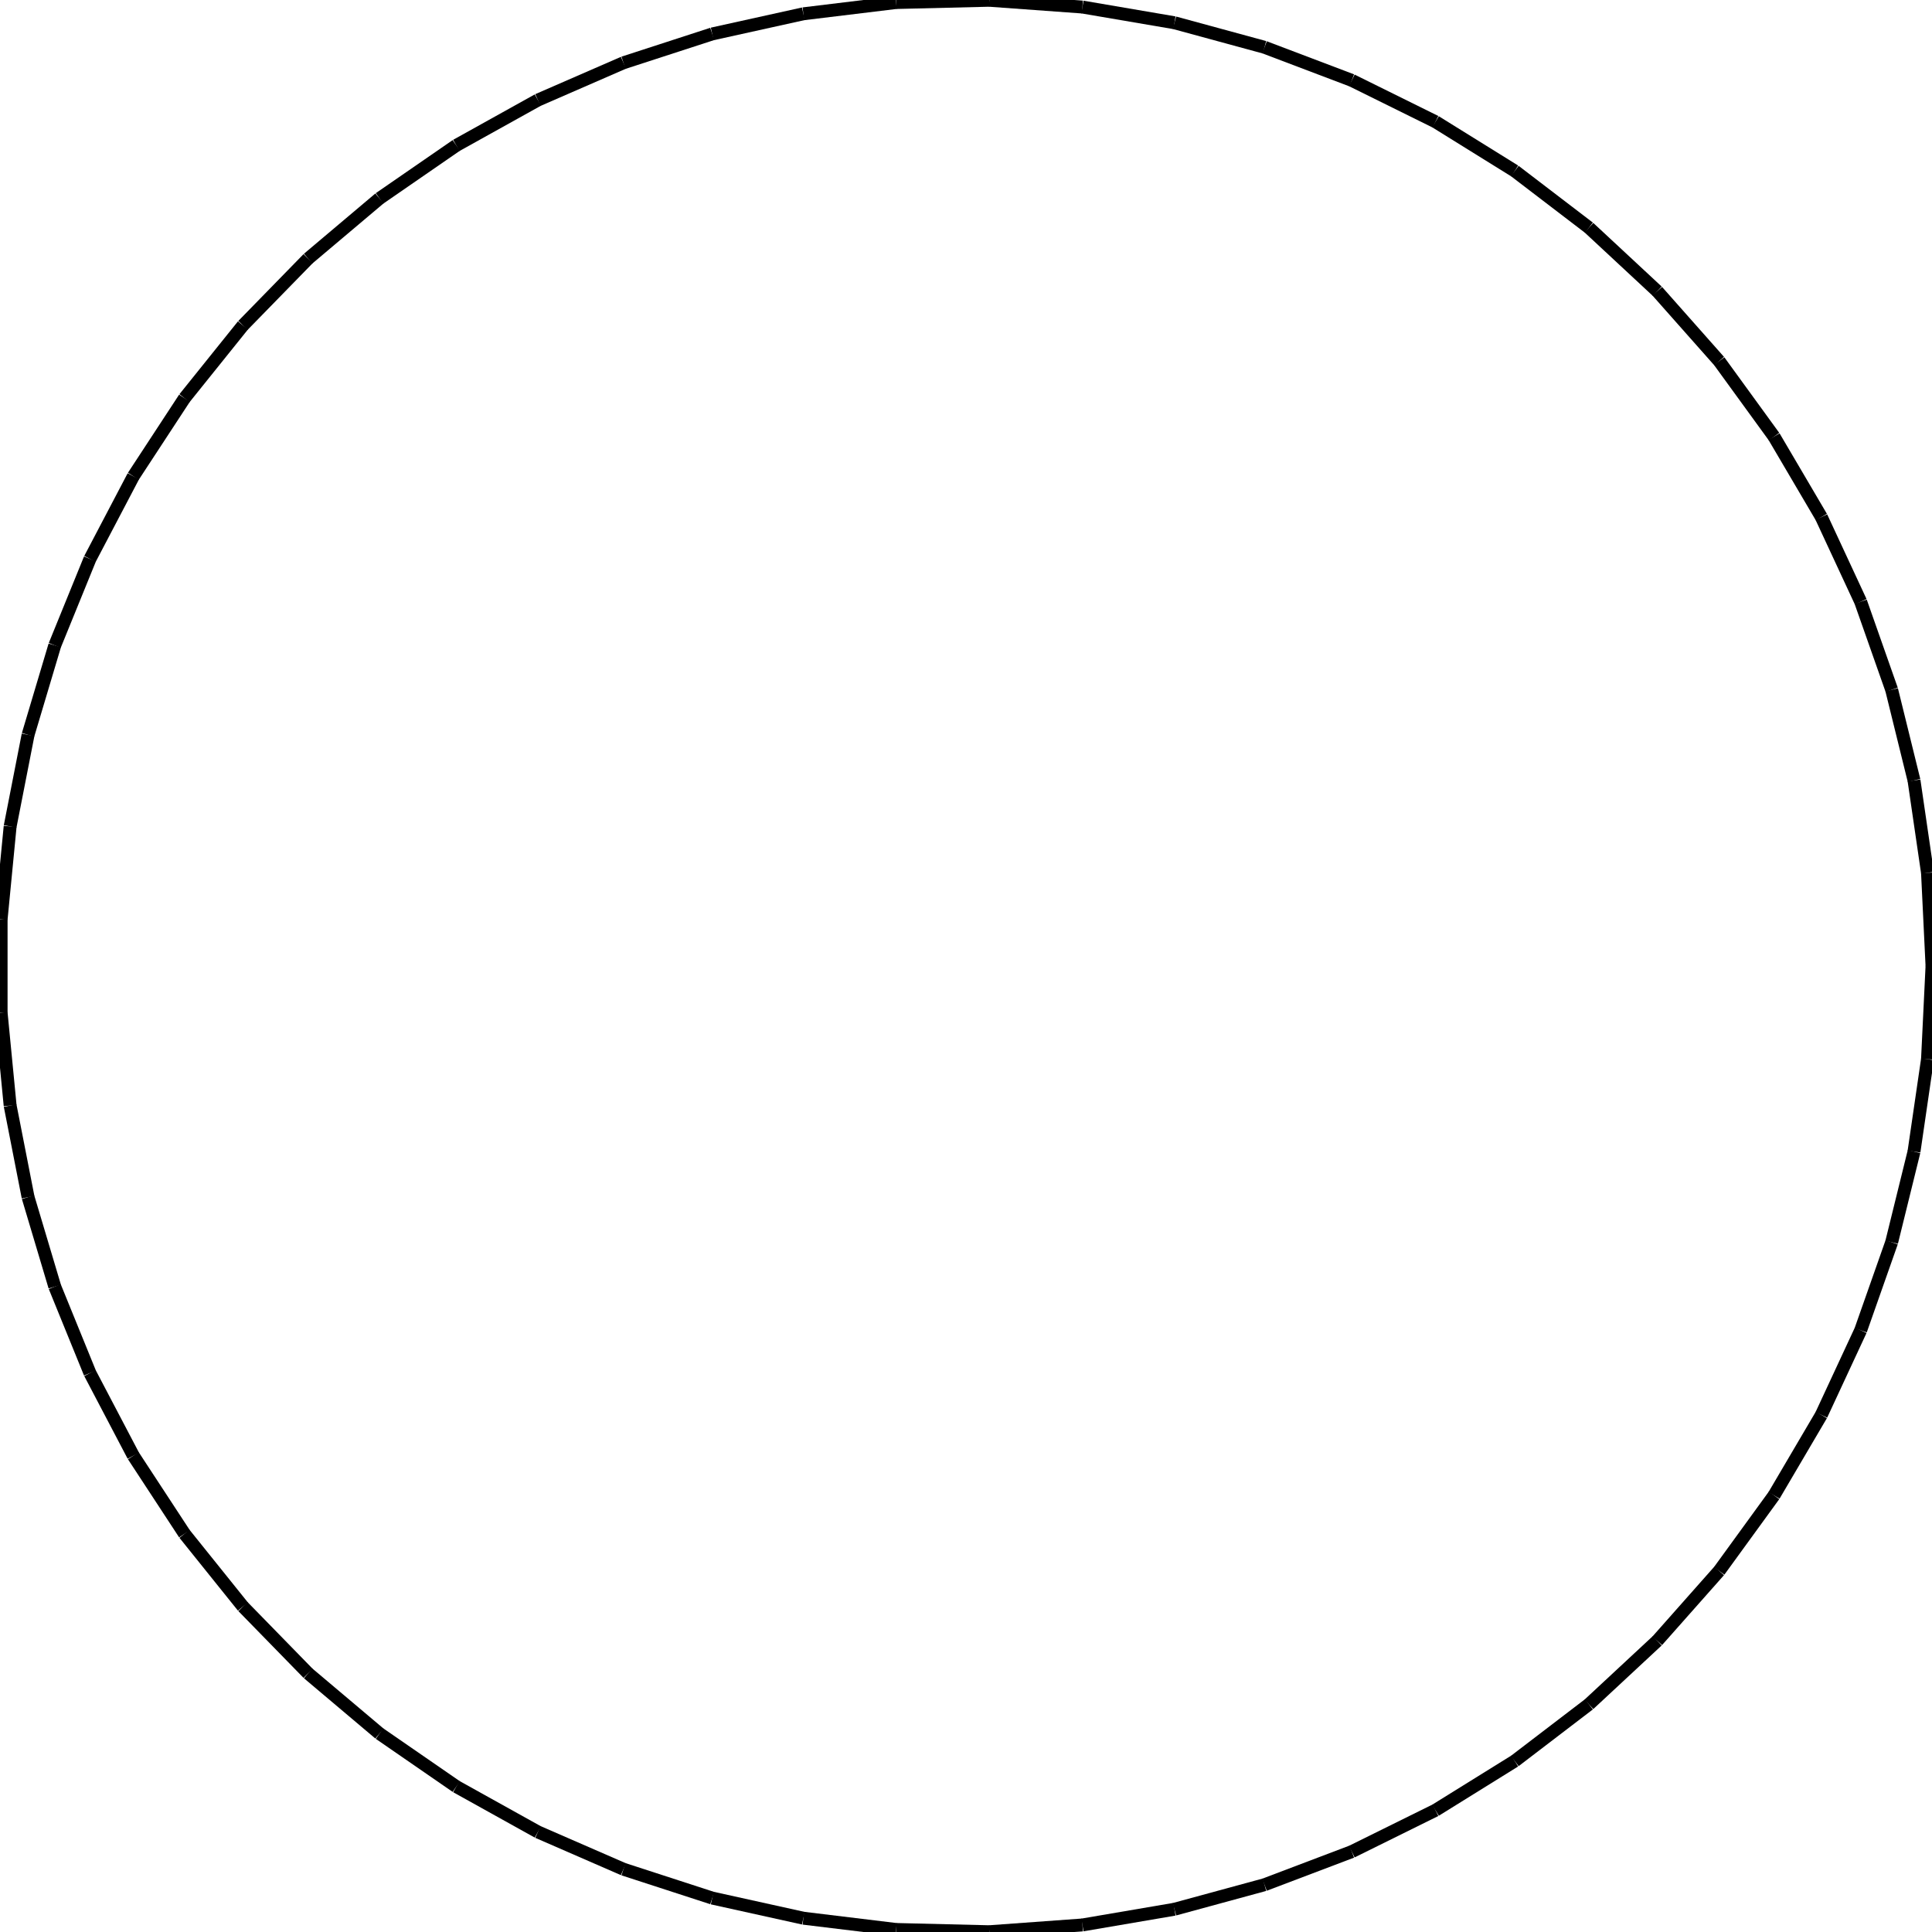 <?xml version="1.0"?>
<!DOCTYPE svg PUBLIC "-//W3C//DTD SVG 1.1//EN"
    "http://www.w3.org/Graphics/SVG/1.1/DTD/svg11.dtd">


<svg height="300" width="300" xmlns="http://www.w3.org/2000/svg" version="1.1" viewbox="0 0 300 300">
<line y1="150.0" style="stroke-width: 2" x1="300.0" x2="299.3" y2="135.523" stroke="black"/>
<line y1="135.523" style="stroke-width: 2" x1="299.3" x2="297.206" y2="121.181" stroke="black"/>
<line y1="121.181" style="stroke-width: 2" x1="297.206" x2="293.737" y2="107.108" stroke="black"/>
<line y1="107.108" style="stroke-width: 2" x1="293.737" x2="288.926" y2="93.436" stroke="black"/>
<line y1="93.436" style="stroke-width: 2" x1="288.926" x2="282.818" y2="80.292" stroke="black"/>
<line y1="80.292" style="stroke-width: 2" x1="282.818" x2="275.471" y2="67.798" stroke="black"/>
<line y1="67.798" style="stroke-width: 2" x1="275.471" x2="266.951" y2="56.072" stroke="black"/>
<line y1="56.072" style="stroke-width: 2" x1="266.951" x2="257.34" y2="45.223" stroke="black"/>
<line y1="45.223" style="stroke-width: 2" x1="257.34" x2="246.726" y2="35.353" stroke="black"/>
<line y1="35.353" style="stroke-width: 2" x1="246.726" x2="235.21" y2="26.552" stroke="black"/>
<line y1="26.552" style="stroke-width: 2" x1="235.21" x2="222.898" y2="18.905" stroke="black"/>
<line y1="18.905" style="stroke-width: 2" x1="222.898" x2="209.905" y2="12.481" stroke="black"/>
<line y1="12.481" style="stroke-width: 2" x1="209.905" x2="196.353" y2="7.342" stroke="black"/>
<line y1="7.342" style="stroke-width: 2" x1="196.353" x2="182.368" y2="3.534" stroke="black"/>
<line y1="3.534" style="stroke-width: 2" x1="182.368" x2="168.081" y2="1.094" stroke="black"/>
<line y1="1.094" style="stroke-width: 2" x1="168.081" x2="153.625" y2="0.044" stroke="black"/>
<line y1="0.044" style="stroke-width: 2" x1="153.625" x2="139.135" y2="0.394" stroke="black"/>
<line y1="0.394" style="stroke-width: 2" x1="139.135" x2="124.746" y2="2.141" stroke="black"/>
<line y1="2.141" style="stroke-width: 2" x1="124.746" x2="110.594" y2="5.269" stroke="black"/>
<line y1="5.269" style="stroke-width: 2" x1="110.594" x2="96.809" y2="9.748" stroke="black"/>
<line y1="9.748" style="stroke-width: 2" x1="96.809" x2="83.521" y2="15.536" stroke="black"/>
<line y1="15.536" style="stroke-width: 2" x1="83.521" x2="70.854" y2="22.58" stroke="black"/>
<line y1="22.58" style="stroke-width: 2" x1="70.854" x2="58.926" y2="30.813" stroke="black"/>
<line y1="30.813" style="stroke-width: 2" x1="58.926" x2="47.848" y2="40.16" stroke="black"/>
<line y1="40.16" style="stroke-width: 2" x1="47.848" x2="37.723" y2="50.532" stroke="black"/>
<line y1="50.532" style="stroke-width: 2" x1="37.723" x2="28.647" y2="61.832" stroke="black"/>
<line y1="61.832" style="stroke-width: 2" x1="28.647" x2="20.705" y2="73.956" stroke="black"/>
<line y1="73.956" style="stroke-width: 2" x1="20.705" x2="13.969" y2="86.79" stroke="black"/>
<line y1="86.79" style="stroke-width: 2" x1="13.969" x2="8.503" y2="100.214" stroke="black"/>
<line y1="100.214" style="stroke-width: 2" x1="8.503" x2="4.359" y2="114.103" stroke="black"/>
<line y1="114.103" style="stroke-width: 2" x1="4.359" x2="1.574" y2="128.327" stroke="black"/>
<line y1="128.327" style="stroke-width: 2" x1="1.574" x2="0.175" y2="142.753" stroke="black"/>
<line y1="142.753" style="stroke-width: 2" x1="0.175" x2="0.175" y2="157.247" stroke="black"/>
<line y1="157.247" style="stroke-width: 2" x1="0.175" x2="1.574" y2="171.673" stroke="black"/>
<line y1="171.673" style="stroke-width: 2" x1="1.574" x2="4.359" y2="185.897" stroke="black"/>
<line y1="185.897" style="stroke-width: 2" x1="4.359" x2="8.503" y2="199.786" stroke="black"/>
<line y1="199.786" style="stroke-width: 2" x1="8.503" x2="13.969" y2="213.21" stroke="black"/>
<line y1="213.21" style="stroke-width: 2" x1="13.969" x2="20.705" y2="226.044" stroke="black"/>
<line y1="226.044" style="stroke-width: 2" x1="20.705" x2="28.647" y2="238.168" stroke="black"/>
<line y1="238.168" style="stroke-width: 2" x1="28.647" x2="37.723" y2="249.468" stroke="black"/>
<line y1="249.468" style="stroke-width: 2" x1="37.723" x2="47.848" y2="259.84" stroke="black"/>
<line y1="259.84" style="stroke-width: 2" x1="47.848" x2="58.926" y2="269.187" stroke="black"/>
<line y1="269.187" style="stroke-width: 2" x1="58.926" x2="70.854" y2="277.42" stroke="black"/>
<line y1="277.42" style="stroke-width: 2" x1="70.854" x2="83.521" y2="284.464" stroke="black"/>
<line y1="284.464" style="stroke-width: 2" x1="83.521" x2="96.809" y2="290.252" stroke="black"/>
<line y1="290.252" style="stroke-width: 2" x1="96.809" x2="110.594" y2="294.731" stroke="black"/>
<line y1="294.731" style="stroke-width: 2" x1="110.594" x2="124.746" y2="297.859" stroke="black"/>
<line y1="297.859" style="stroke-width: 2" x1="124.746" x2="139.135" y2="299.606" stroke="black"/>
<line y1="299.606" style="stroke-width: 2" x1="139.135" x2="153.625" y2="299.956" stroke="black"/>
<line y1="299.956" style="stroke-width: 2" x1="153.625" x2="168.081" y2="298.906" stroke="black"/>
<line y1="298.906" style="stroke-width: 2" x1="168.081" x2="182.368" y2="296.466" stroke="black"/>
<line y1="296.466" style="stroke-width: 2" x1="182.368" x2="196.353" y2="292.658" stroke="black"/>
<line y1="292.658" style="stroke-width: 2" x1="196.353" x2="209.905" y2="287.519" stroke="black"/>
<line y1="287.519" style="stroke-width: 2" x1="209.905" x2="222.898" y2="281.095" stroke="black"/>
<line y1="281.095" style="stroke-width: 2" x1="222.898" x2="235.21" y2="273.448" stroke="black"/>
<line y1="273.448" style="stroke-width: 2" x1="235.21" x2="246.726" y2="264.647" stroke="black"/>
<line y1="264.647" style="stroke-width: 2" x1="246.726" x2="257.34" y2="254.777" stroke="black"/>
<line y1="254.777" style="stroke-width: 2" x1="257.34" x2="266.951" y2="243.928" stroke="black"/>
<line y1="243.928" style="stroke-width: 2" x1="266.951" x2="275.471" y2="232.202" stroke="black"/>
<line y1="232.202" style="stroke-width: 2" x1="275.471" x2="282.818" y2="219.708" stroke="black"/>
<line y1="219.708" style="stroke-width: 2" x1="282.818" x2="288.926" y2="206.564" stroke="black"/>
<line y1="206.564" style="stroke-width: 2" x1="288.926" x2="293.737" y2="192.892" stroke="black"/>
<line y1="192.892" style="stroke-width: 2" x1="293.737" x2="297.206" y2="178.819" stroke="black"/>
<line y1="178.819" style="stroke-width: 2" x1="297.206" x2="299.3" y2="164.477" stroke="black"/>
<line y1="164.477" style="stroke-width: 2" x1="299.3" x2="300.0" y2="150.0" stroke="black"/>
</svg>
